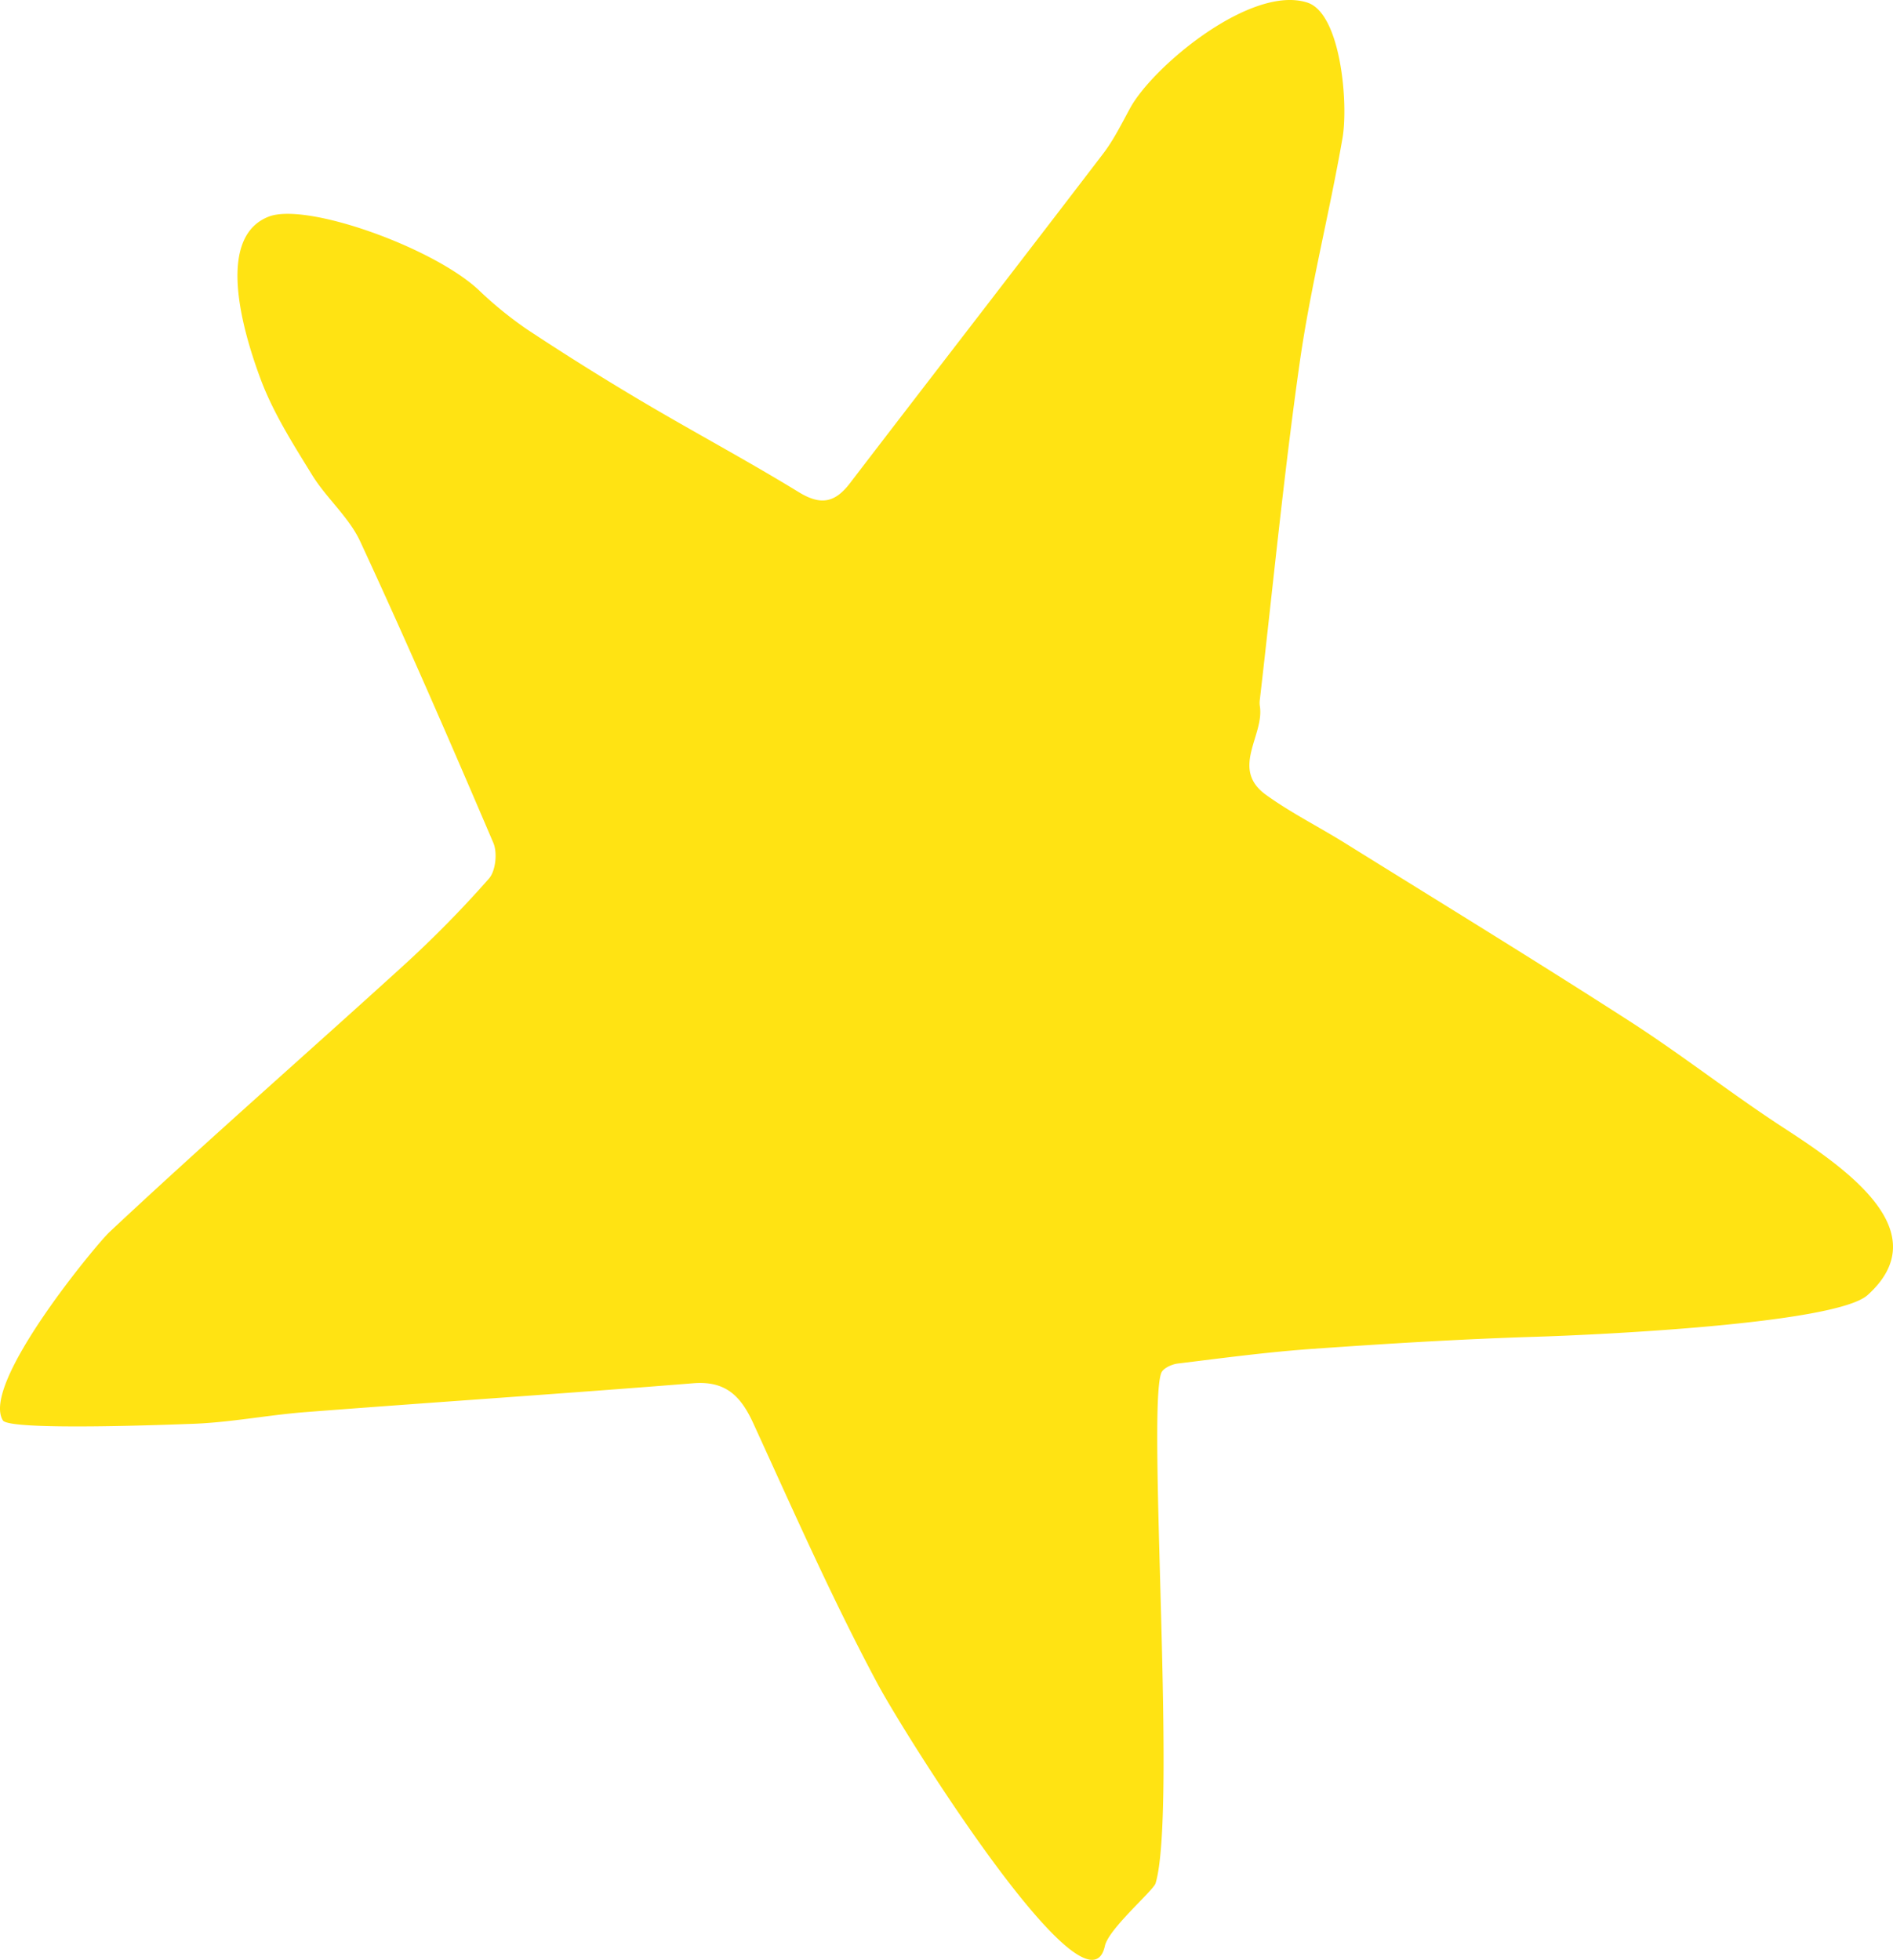 <svg xmlns="http://www.w3.org/2000/svg" width="484.411" height="501.426" viewBox="0 0 484.411 501.426">
  <path d="M224.63,430.907c-11.637-21.714-21.59-44.343-31.867-66.763-3.182-6.941-7.044-10.909-15.357-10.24-33.038,2.657-66.114,4.825-99.161,7.377-9.778.755-19.488,2.7-29.265,3.014-3.456.112-46.525,1.874-48.237-.885-5.776-9.308,23.922-45.058,27.281-48.2,24.627-23.058,50.044-45.269,75-67.976a285.429,285.429,0,0,0,22.1-22.453c1.714-1.947,2.2-6.613,1.126-9.123C115.207,189.808,104,164.02,92.174,138.524c-2.889-6.227-8.648-11.057-12.312-17.008-4.86-7.9-9.949-15.889-13.162-24.5-5.455-14.629-10.9-36.547,2.062-41.59,9.612-3.738,41.98,7.845,53.664,18.707A97.982,97.982,0,0,0,134.85,84.257q14.474,9.573,29.421,18.425c13.311,7.883,26.975,15.18,40.166,23.254,5.571,3.411,9.216,2.706,13.026-2.267,21.566-28.149,43.292-56.175,64.825-84.35,2.734-3.578,4.753-7.724,6.932-11.7C295.079,16.925,320.235-4.015,334.579.674c8.533,2.789,10.508,25.761,8.956,34.694-3.324,19.136-8.184,38.031-10.92,57.237-4.082,28.653-6.874,57.489-10.208,86.248a6.114,6.114,0,0,0-.032,1.7c1.287,7.584-7.66,16.126,1.577,22.8,6.382,4.61,13.514,8.173,20.222,12.346,24.3,15.118,48.72,30.058,72.787,45.543,13.5,8.688,26.17,18.674,39.636,27.424,16.211,10.532,39.179,26.538,21.336,42.657C469.62,338.834,406.78,341.59,393.3,342c-19.136.584-38.263,1.759-57.363,3.1-11.567.814-23.087,2.357-34.6,3.767-1.5.185-3.7,1.2-4.166,2.387-3.669,9.32,4.018,112.437-1.465,130.584-.565,1.871-12,11.6-12.973,16.043C278.255,518.361,231.586,443.887,224.63,430.907Z" fill="#ffe313"/>
</svg>
